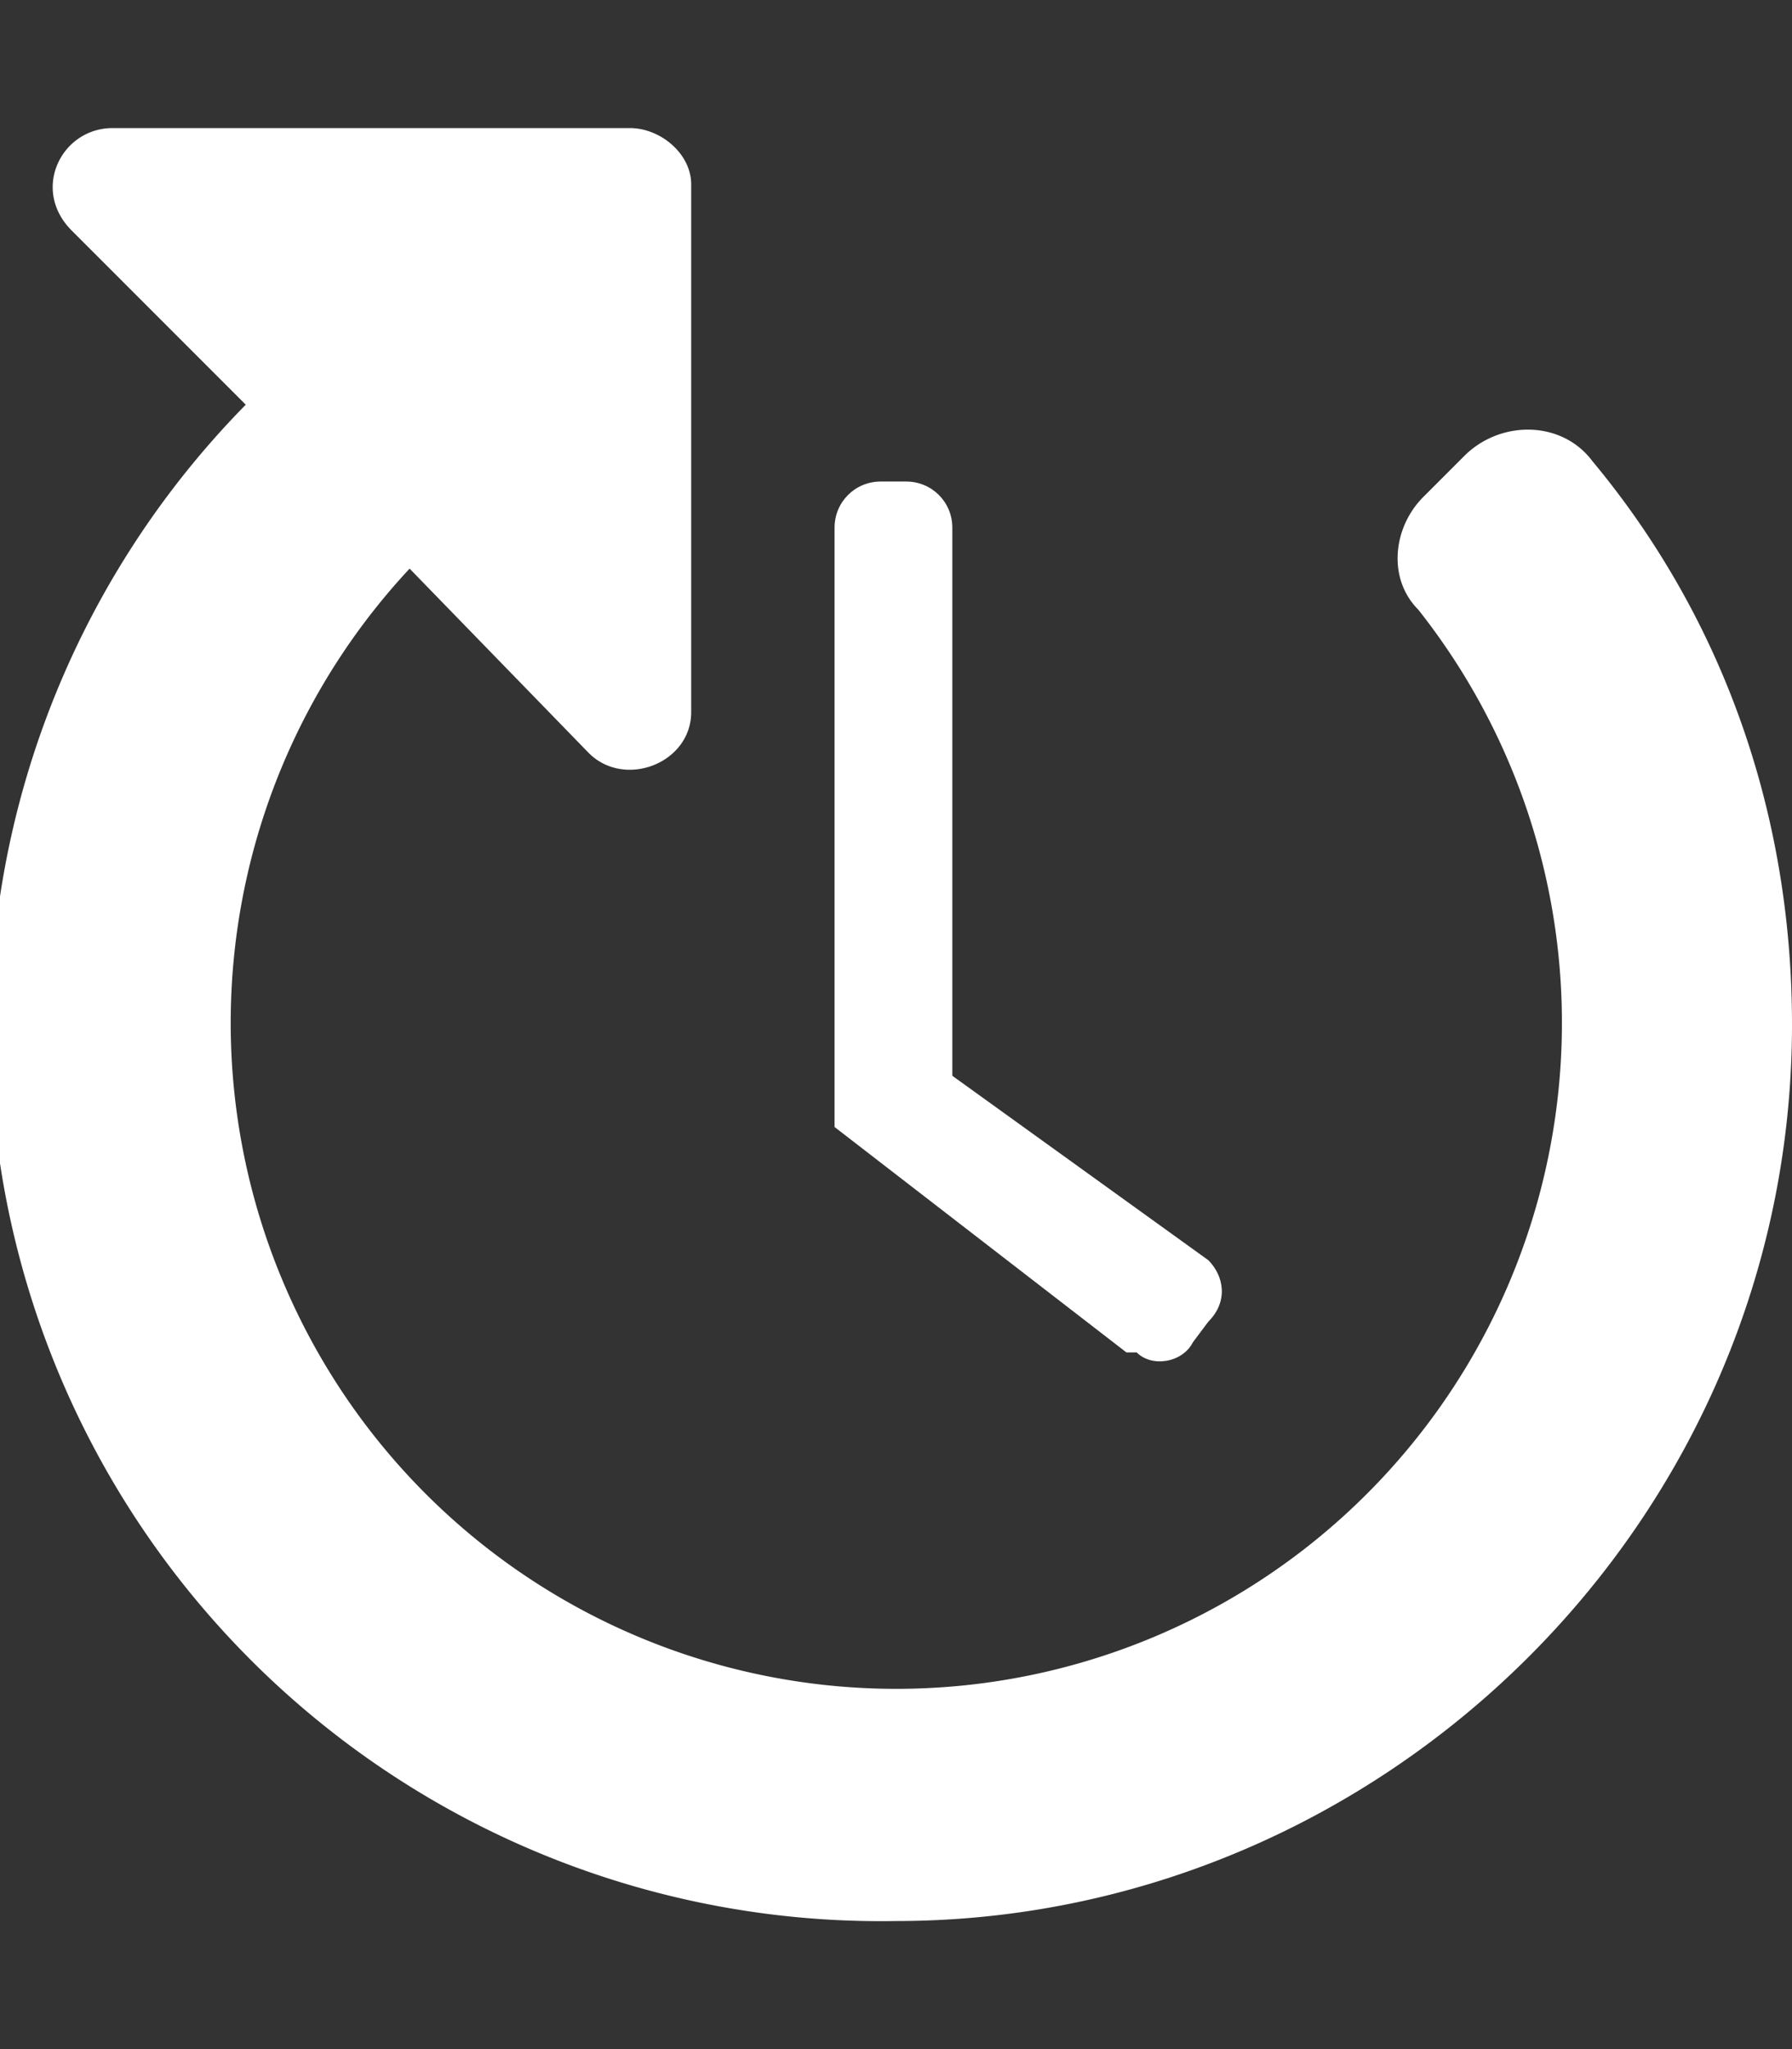 <svg xmlns="http://www.w3.org/2000/svg" width="35" height="40" viewBox="0 0 35 40"><rect x="0" y="0" width="35" height="40" fill="#333333" stroke="none"/><path fill="#FFF" d="M35 20c0-4.2-1.4-8-3.9-11-.6-.8-1.8-.8-2.5-.1l-.8.8c-.6.6-.7 1.6-.1 2.2A13 13 0 1 1 8 11.1l3.5 3.6c.7.7 2 .2 2-.8V3.6c0-.6-.6-1.1-1.2-1.1H2.2c-1 0-1.6 1.2-.8 2l3.4 3.4a17.4 17.4 0 0 0 12.7 29.6C27 37.5 35 29.7 35 20z"/><path fill="#FFF" d="M22 26.4L16.3 22V10.3c0-.5.4-.9.9-.9h.5c.5 0 .9.4.9.9V21l5 3.6c.3.3.4.8 0 1.2l-.3.4c-.2.4-.8.5-1.1.2z"/></svg>